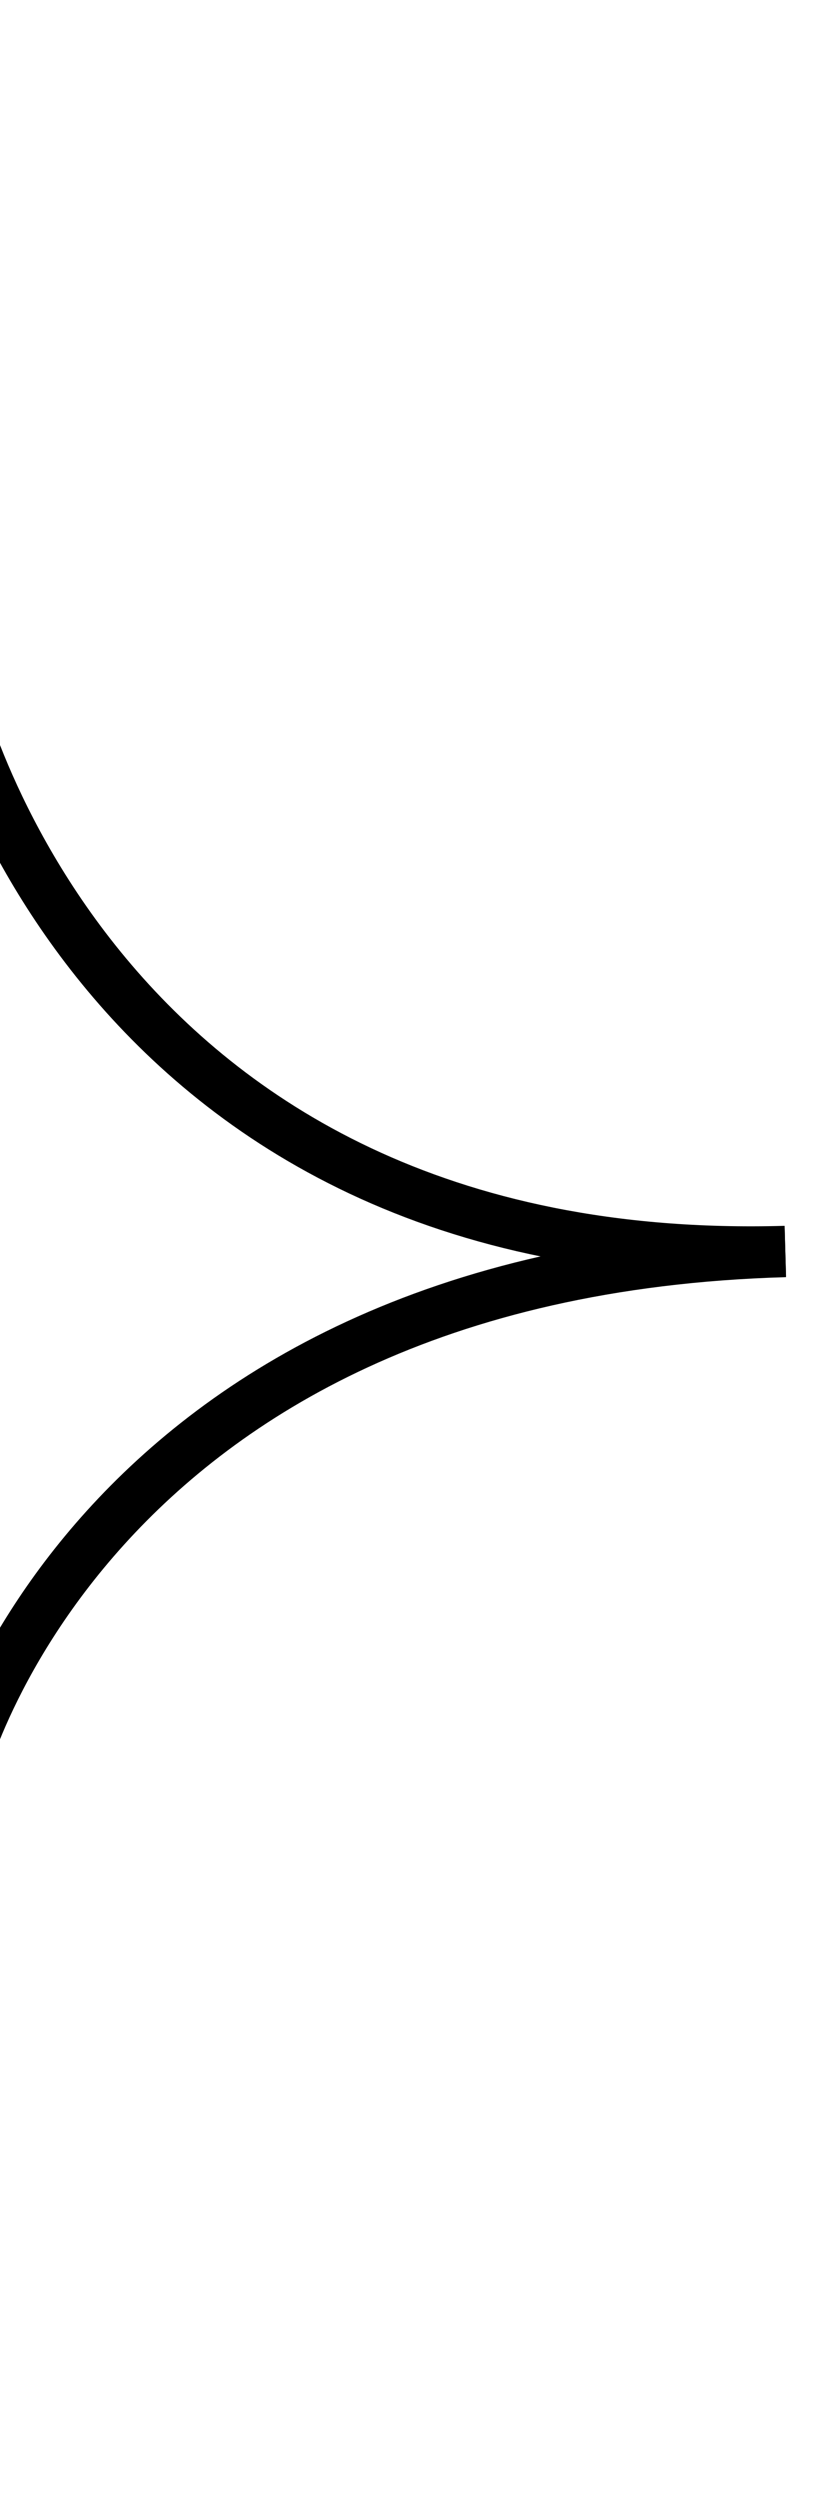 <?xml version="1.0" encoding="utf-8"?>
<svg id="svg2" viewBox="0 0 500 670" xmlns="http://www.w3.org/2000/svg" xmlns:bx="https://boxy-svg.com" width="225px" height="670px"><desc>Source: openclipart.org/detail/209545</desc><defs><bx:export><bx:file format="svg"/><bx:file format="svg" href="#object-0" path="Untitled 2.svg"/></bx:export></defs><path style="fill: currentColor; fill-opacity: 0; stroke-width: 30px; stroke: currentColor;" d="M -23.968 324.156 L -25.868 187.39 L -27.767 -2.562 C -27.767 -2.562 50.854 347.471 468.009 335.553"/><path style="fill: currentColor; fill-opacity: 0; stroke-width: 30px; stroke: currentColor;" d="M -22.999 317.071 L -24.917 444.808 L -24.917 654.525 C -27.017 656.07 46.796 348.097 468.005 336.134" id="object-0"/></svg>